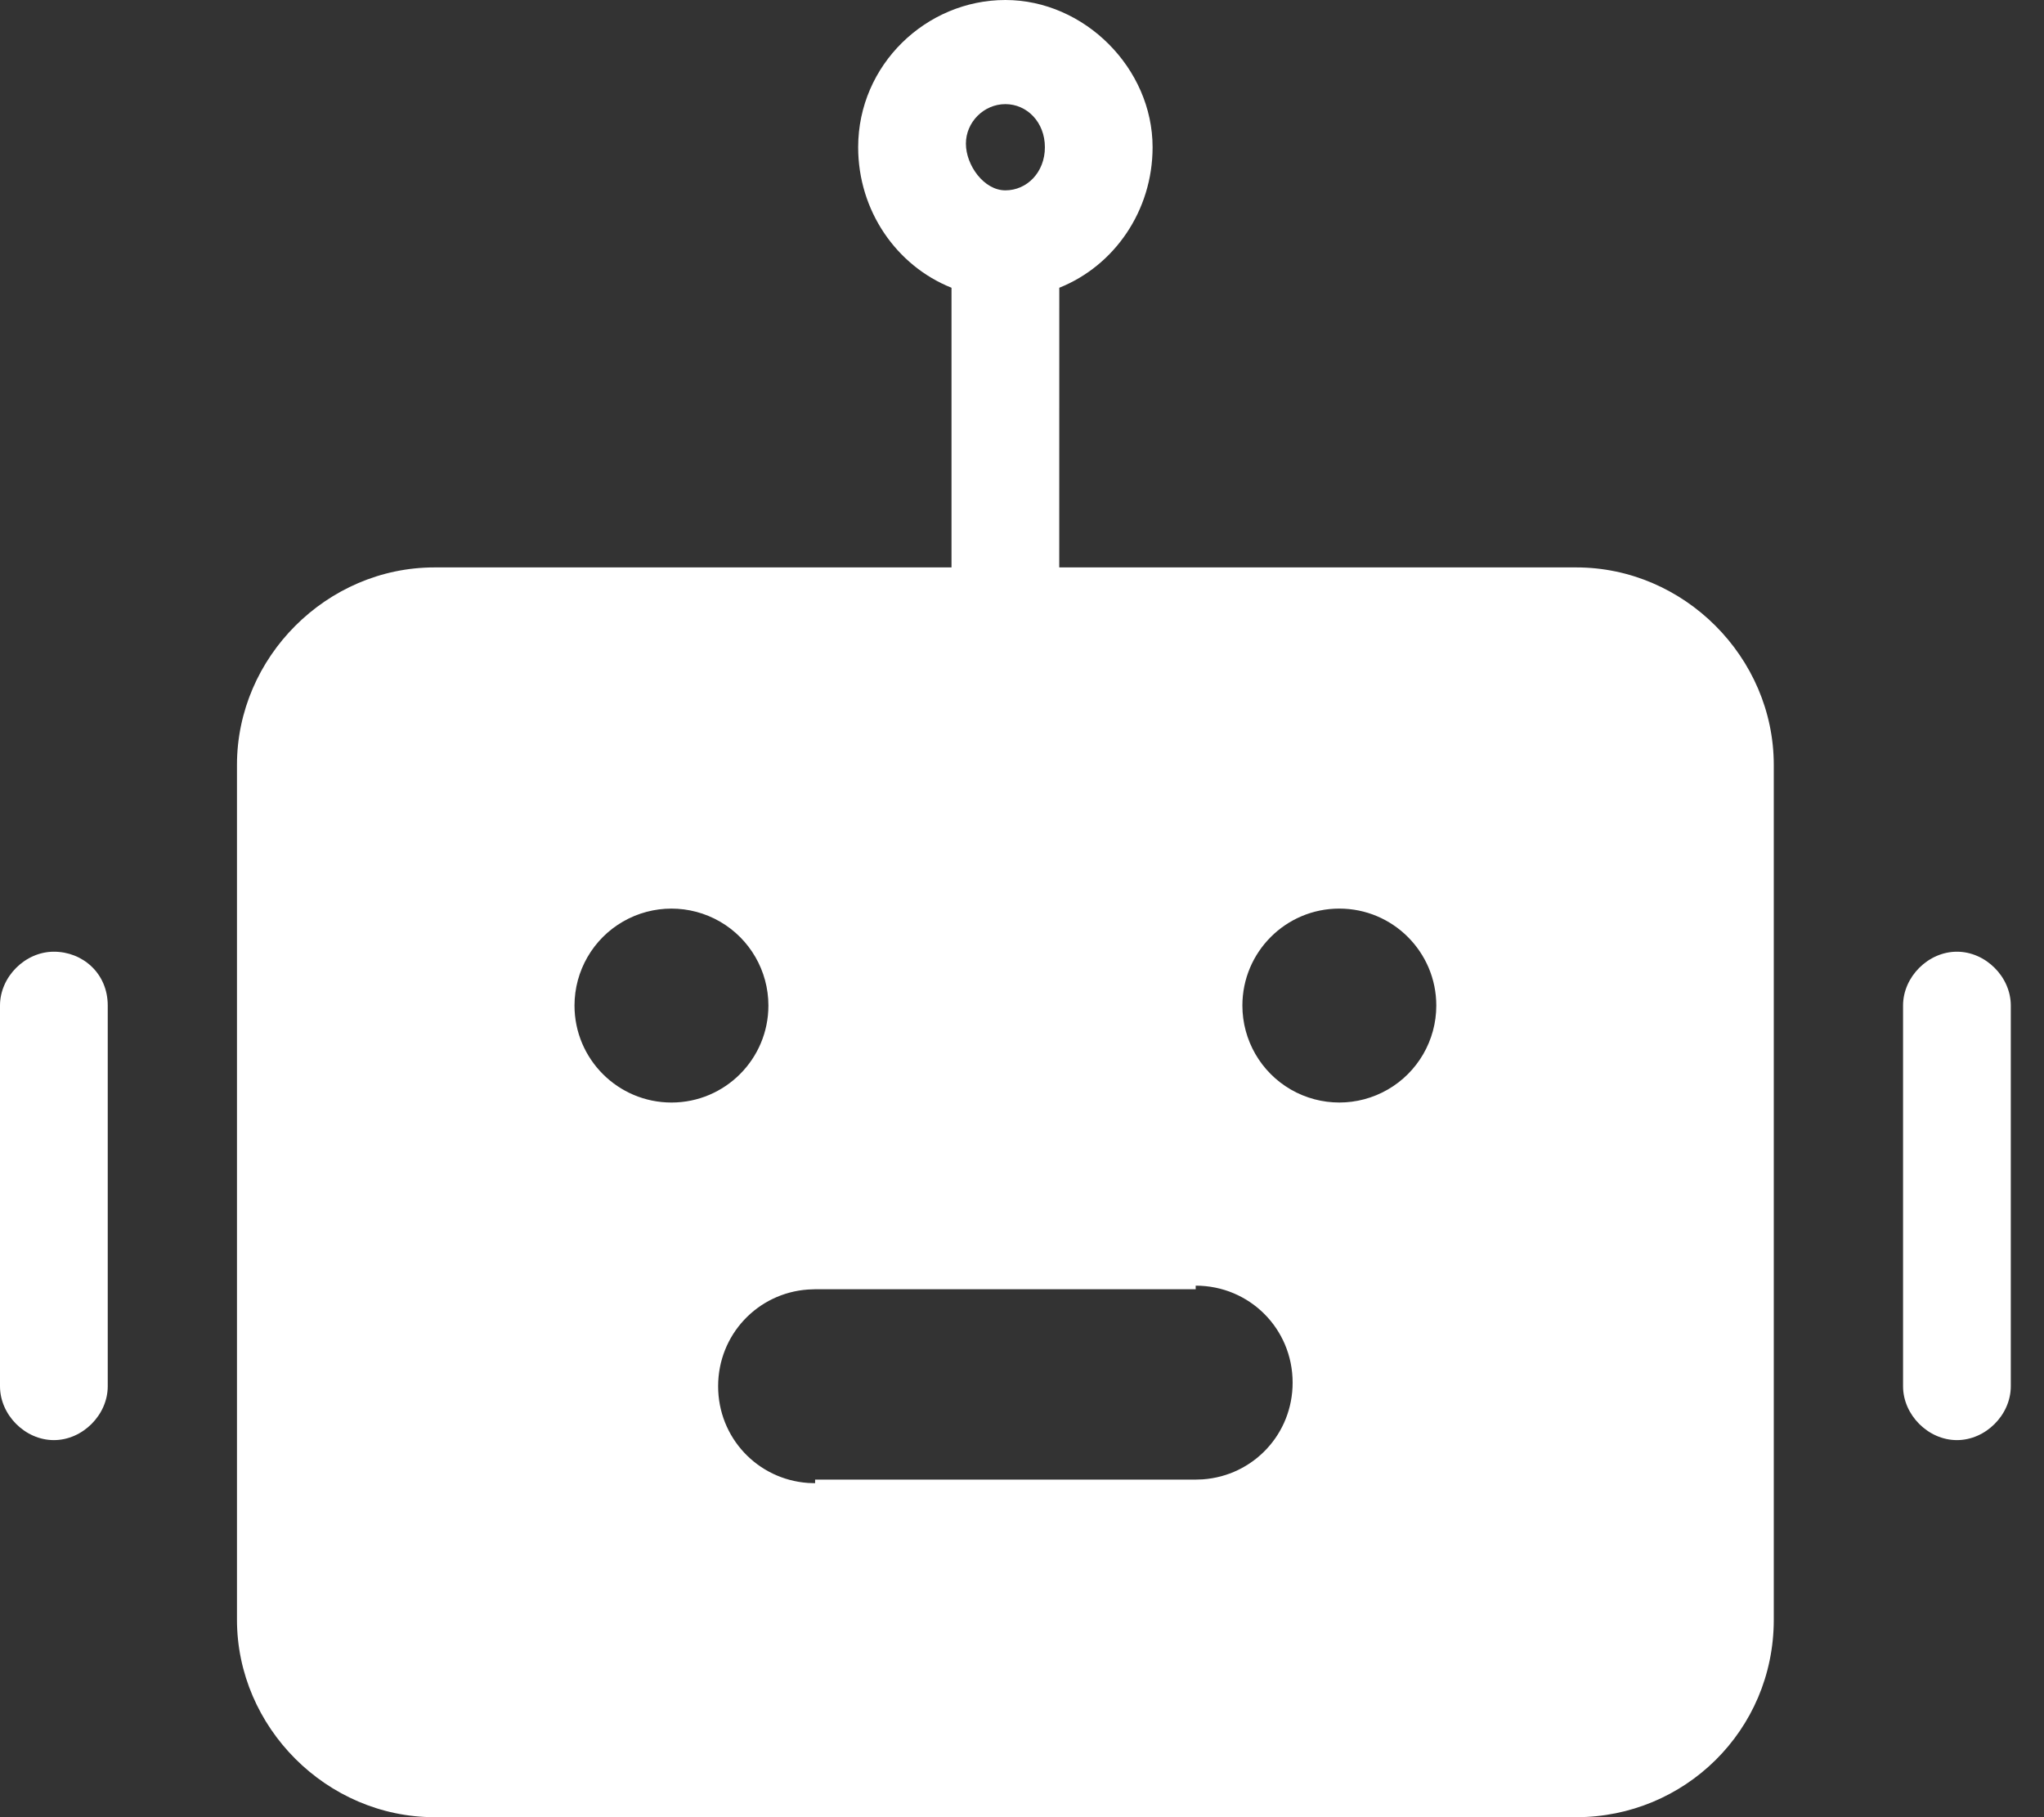 <?xml version="1.0" encoding="UTF-8"?>
<svg width="45px" height="40px" viewBox="0 0 45 40" version="1.1" xmlns="http://www.w3.org/2000/svg" xmlns:xlink="http://www.w3.org/1999/xlink">
    <rect x="0" y="0" width="45" height="40" fill="#333333" stroke="none"/>
    <title>形状结合备份 11</title>
    <g id="页面-1" stroke="none" stroke-width="1" fill="none" fill-rule="evenodd">
        <g id="画板" transform="translate(-165, -1407)" fill="#FFFFFF" fill-rule="nonzero">
            <path d="M187.134,1407 C188.874,1407 190.375,1408.502 190.375,1410.241 C190.375,1411.638 189.535,1412.849 188.321,1413.334 L188.32,1419.49 L199.704,1419.49 C202.075,1419.49 204.051,1421.466 204.051,1423.838 L204.051,1442.652 C204.051,1445.103 202.075,1447 199.704,1447 L174.565,1447 C172.194,1447 170.217,1445.024 170.217,1442.652 L170.217,1423.838 C170.217,1421.466 172.194,1419.49 174.565,1419.49 L185.948,1419.49 L185.948,1413.334 C184.734,1412.849 183.893,1411.638 183.893,1410.241 C183.893,1408.423 185.395,1407 187.134,1407 Z M191.324,1435.3 L191.324,1435.379 L182.945,1435.379 L182.791,1435.385 C181.678,1435.462 180.81,1436.38 180.81,1437.514 C180.81,1438.648 181.678,1439.565 182.791,1439.643 L182.945,1439.648 L182.945,1439.569 L191.324,1439.569 L191.477,1439.564 C192.591,1439.486 193.458,1438.569 193.458,1437.435 C193.458,1436.249 192.51,1435.3 191.324,1435.3 Z M166.186,1427.949 C166.818,1427.949 167.372,1428.423 167.372,1429.134 L167.372,1437.514 C167.372,1438.146 166.818,1438.7 166.186,1438.7 C165.553,1438.7 165,1438.146 165,1437.514 L165,1429.134 C165,1428.502 165.553,1427.949 166.186,1427.949 Z M208.083,1427.949 C208.715,1427.949 209.269,1428.502 209.269,1429.134 L209.269,1437.514 C209.269,1438.146 208.715,1438.7 208.083,1438.7 C207.451,1438.7 206.897,1438.146 206.897,1437.514 L206.897,1429.134 C206.897,1428.502 207.451,1427.949 208.083,1427.949 Z M178.715,1427.286 C178.055,1427.667 177.648,1428.372 177.648,1429.134 C177.648,1430.313 178.604,1431.269 179.783,1431.269 C180.961,1431.269 181.917,1430.313 181.917,1429.134 C181.917,1428.372 181.51,1427.667 180.85,1427.286 C180.189,1426.905 179.376,1426.905 178.715,1427.286 Z M194.486,1427 C193.307,1427 192.352,1427.956 192.352,1429.134 C192.352,1429.897 192.759,1430.602 193.419,1430.983 C194.079,1431.364 194.893,1431.364 195.553,1430.983 C196.214,1430.602 196.621,1429.897 196.621,1429.134 C196.621,1427.956 195.665,1427 194.486,1427 Z M187.134,1409.292 C186.66,1409.292 186.265,1409.688 186.265,1410.162 C186.265,1410.636 186.66,1411.19 187.134,1411.19 C187.609,1411.19 188.004,1410.794 188.004,1410.241 C188.004,1409.688 187.609,1409.292 187.134,1409.292 Z" id="形状结合备份-11"></path>
        </g>
    </g>
</svg>